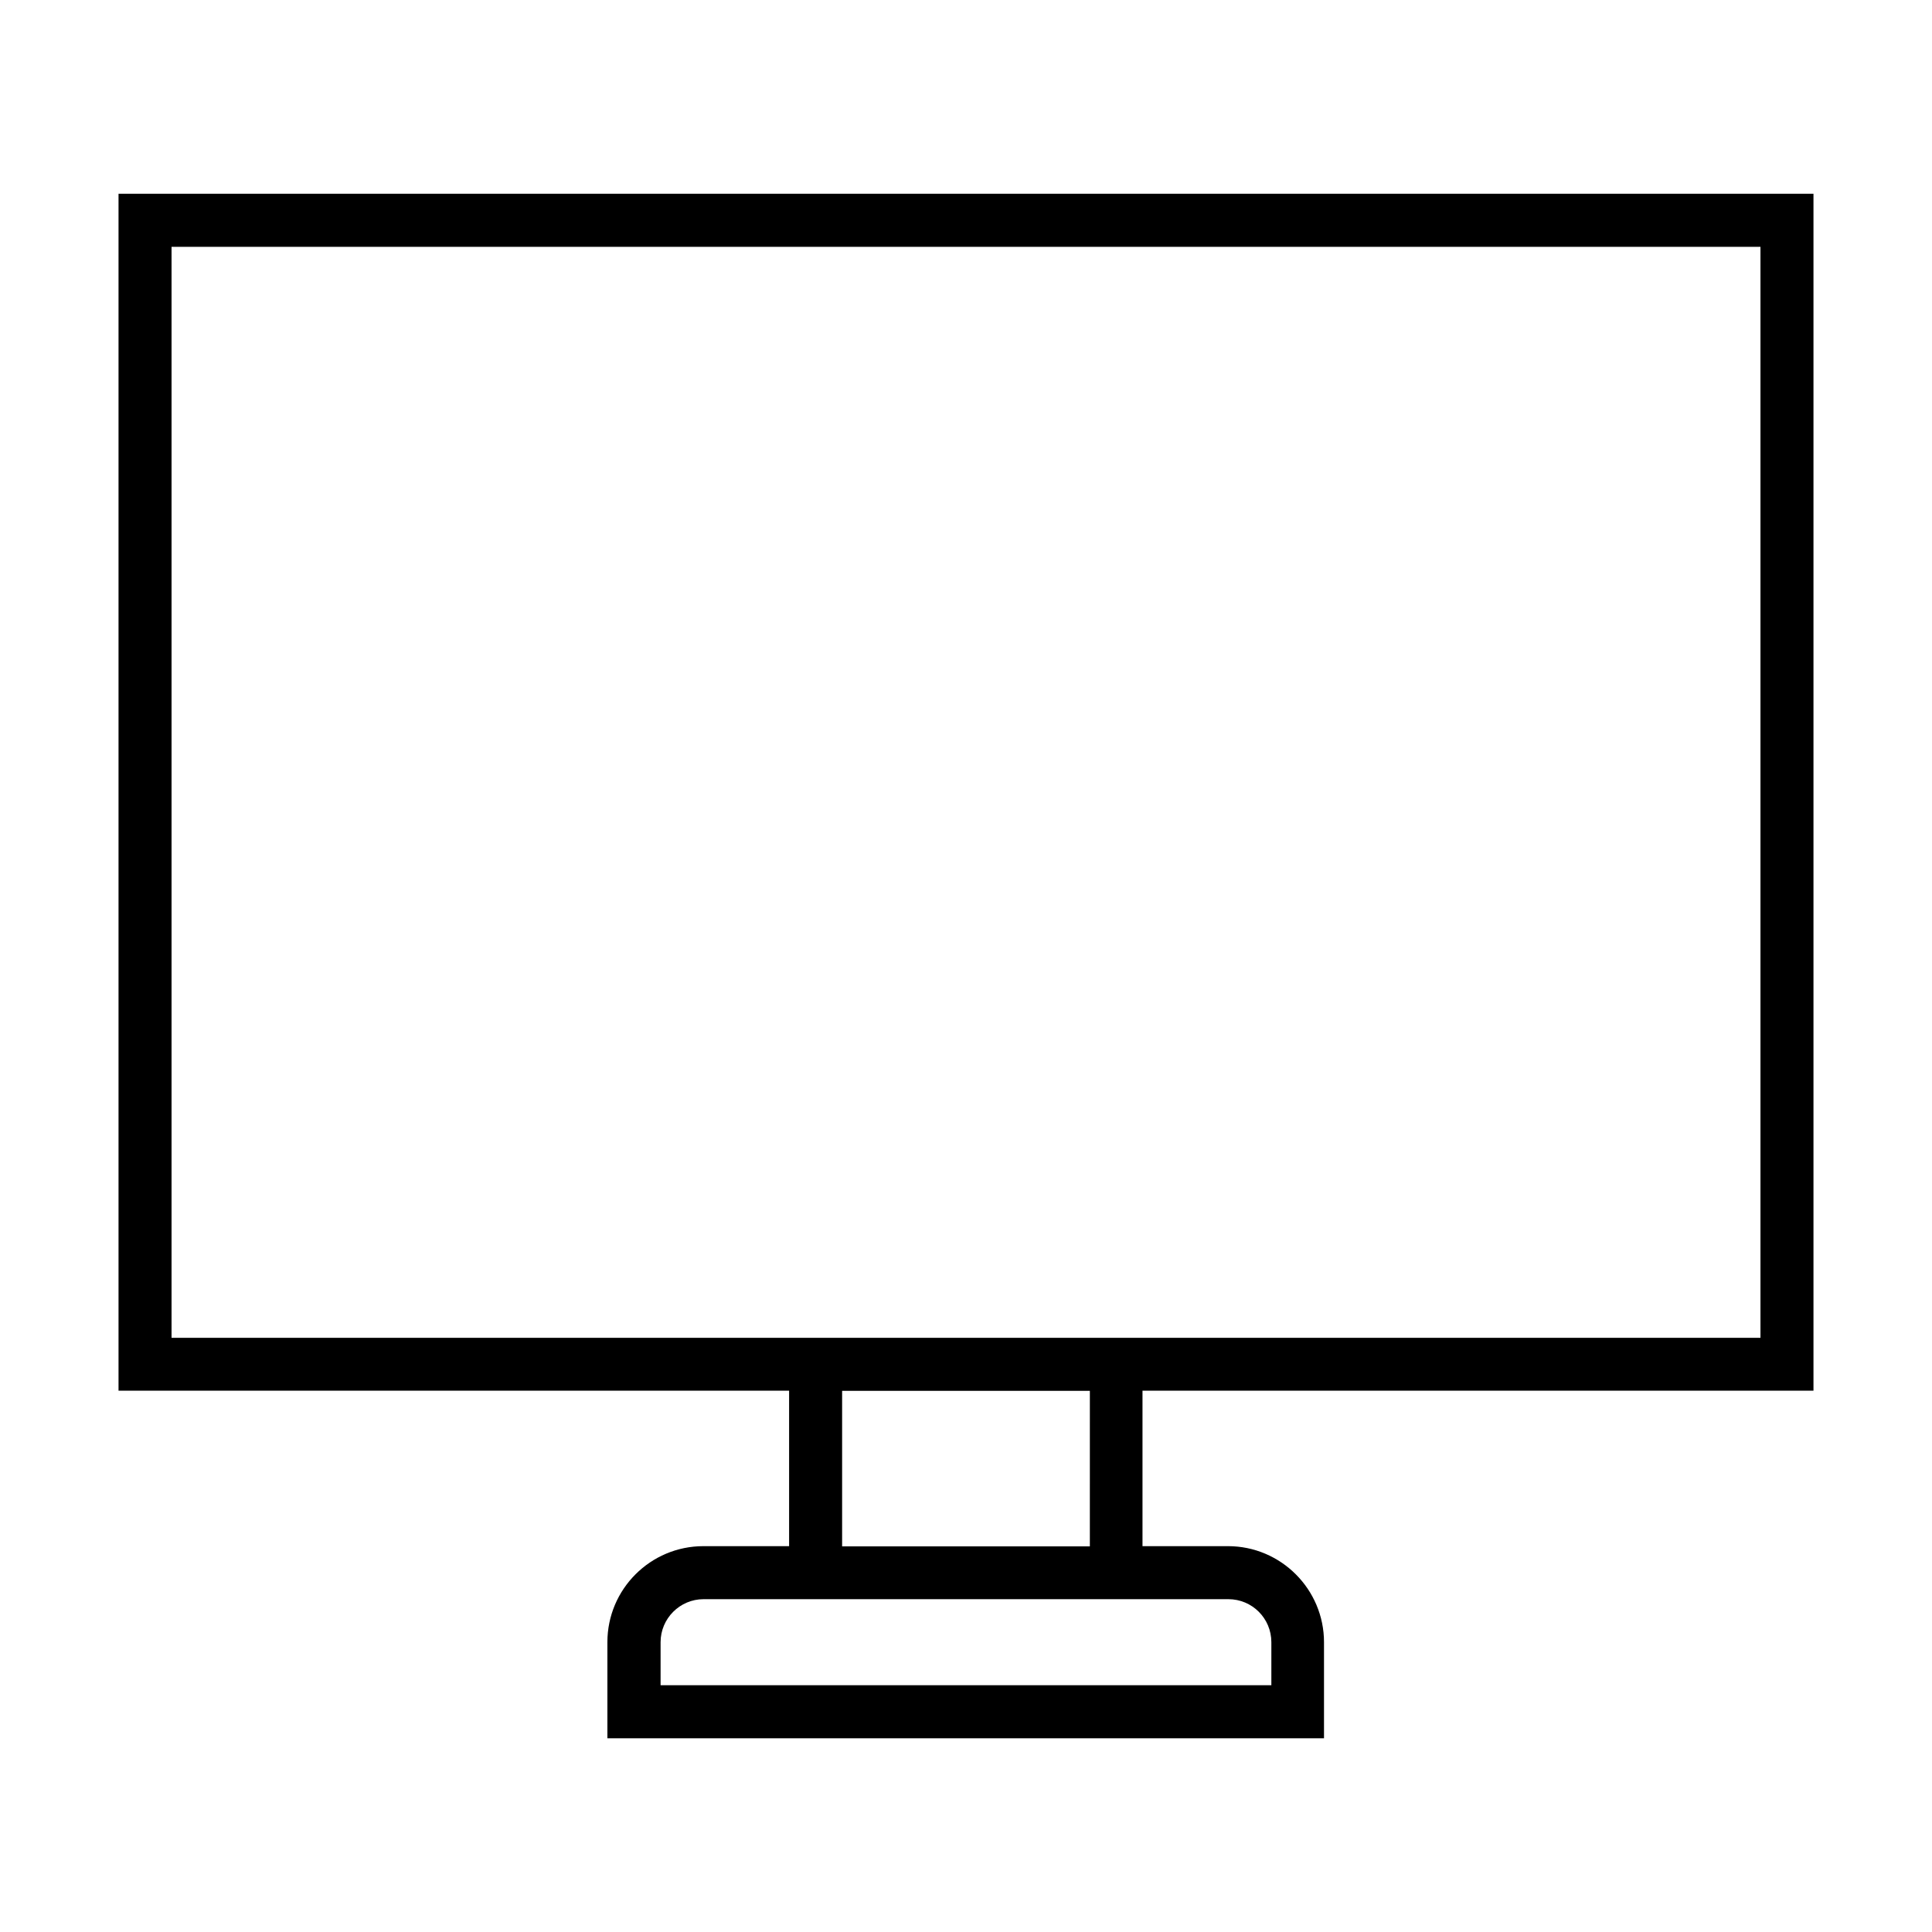 <?xml version="1.0" encoding="UTF-8"?>
<!-- Uploaded to: ICON Repo, www.svgrepo.com, Generator: ICON Repo Mixer Tools -->
<svg fill="#000000" width="800px" height="800px" version="1.1" viewBox="144 144 512 512" xmlns="http://www.w3.org/2000/svg">
 <path d="m624.59 512.54v-317.19h-449.18v317.19h177.71v41.207h-22.699c-14.055 0-25.457 11.402-25.457 25.457v25.457h189.91v-25.457c0-14-11.402-25.457-25.457-25.457h-22.645v-41.207zm-435.13-14.004v-289.13h421.08v289.13zm280.06 69.262c6.312 0 11.402 5.09 11.402 11.402v11.402h-161.86v-11.402c0-6.258 5.09-11.402 11.402-11.402zm-36.699-14h-65.652v-41.207h65.656z"/>
</svg>